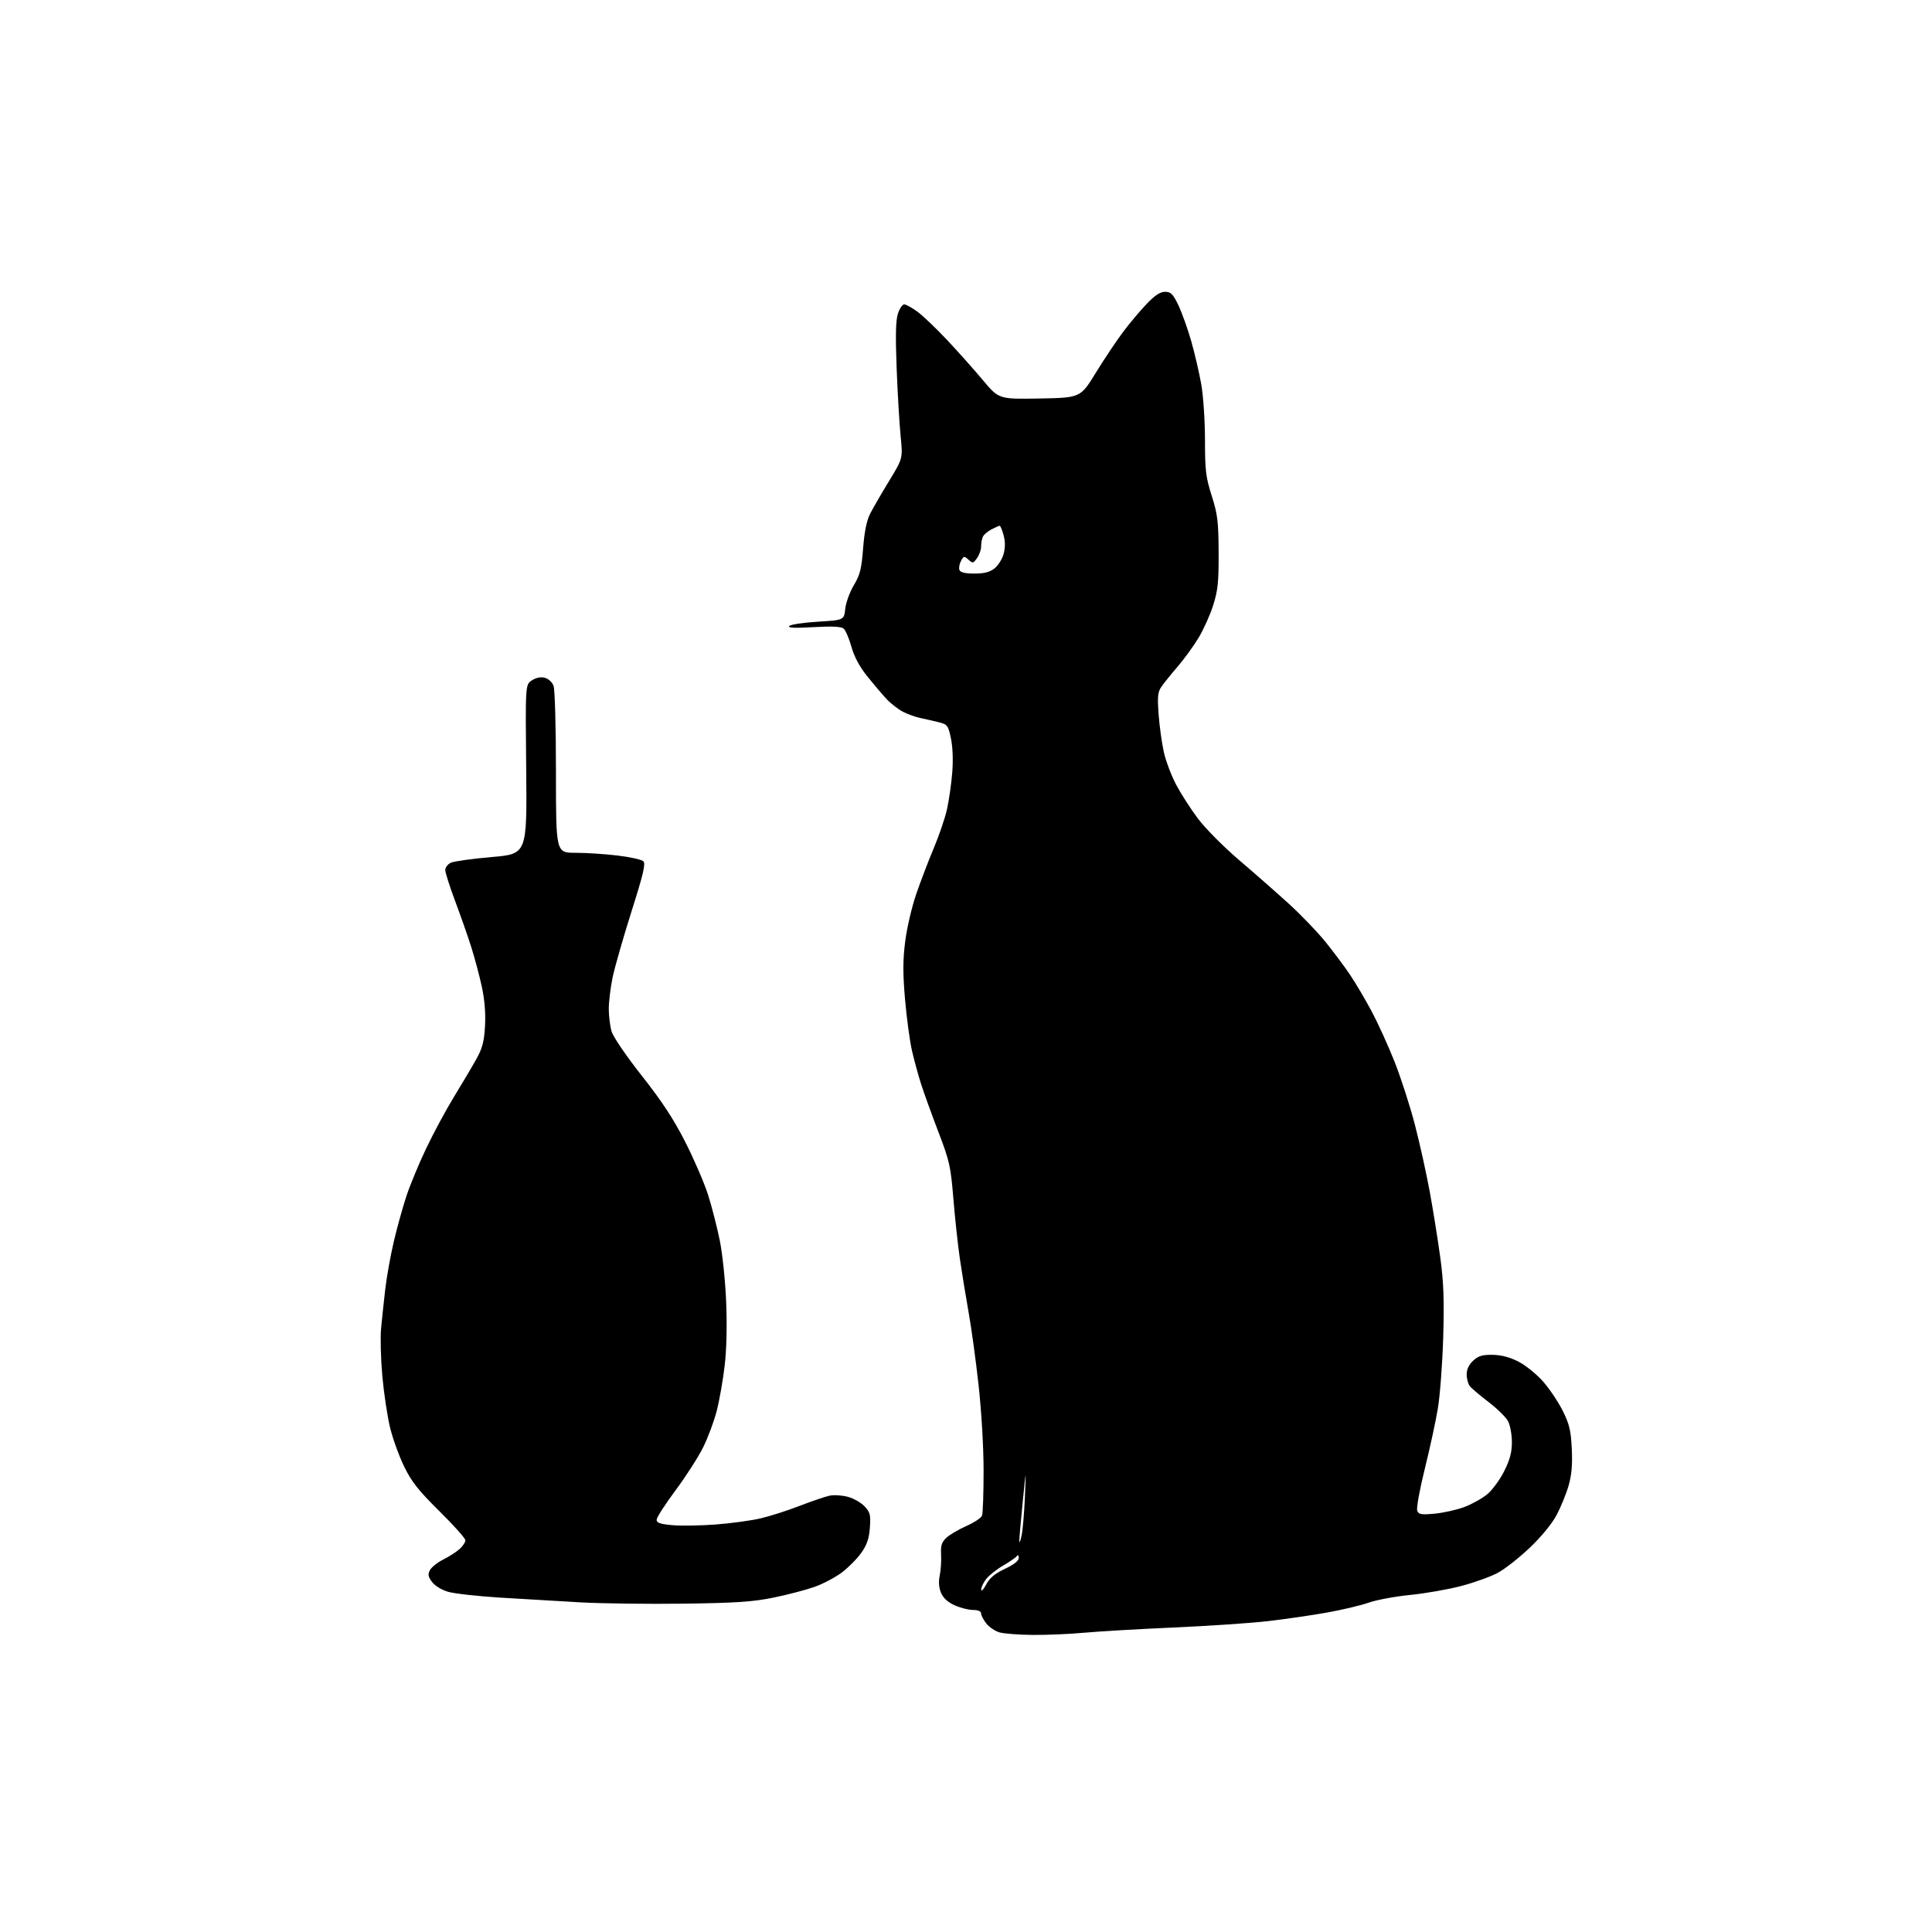 <?xml version="1.0" encoding="UTF-8" standalone="no"?>
<svg 
  version="1.1" 
  xmlns="http://www.w3.org/2000/svg" 
  xmlns:xlink="http://www.w3.org/1999/xlink" 
  xmlns:svg="http://www.w3.org/2000/svg"
  xmlns:rdf="http://www.w3.org/1999/02/22-rdf-syntax-ns#"
  xmlns:cc="http://creativecommons.org/ns#"
  xmlns:dc="http://purl.org/dc/elements/1.1/"
  viewBox="0 0 768 768"
  width="768"
  height="768"
>
<style>svg {background-color: white; }</style>"
<path stroke="none" fill="black" fill-rule="evenodd" d="M410.50,649.91C405.00,649.86 399.07,649.40 397.31,648.90C395.56,648.39 393.20,646.80 392.06,645.35C390.93,643.91 390.00,642.12 390.00,641.37C390.00,640.50 388.82,639.99 386.75,639.98C384.96,639.97 381.67,639.12 379.42,638.10C376.72,636.87 374.92,635.21 374.06,633.14C373.21,631.09 373.04,628.76 373.56,626.27C374.00,624.19 374.24,620.47 374.10,617.99C373.90,614.37 374.31,613.06 376.19,611.29C377.47,610.09 381.04,607.99 384.13,606.62C387.21,605.26 390.02,603.40 390.37,602.49C390.71,601.58 391.00,593.56 390.99,584.67C390.99,575.25 390.15,560.99 388.99,550.50C387.89,540.60 386.10,527.55 385.01,521.50C383.93,515.45 382.38,506.00 381.58,500.50C380.78,495.00 379.61,484.20 378.98,476.50C377.92,463.58 377.46,461.54 373.04,450.00C370.41,443.12 367.31,434.57 366.17,431.00C365.02,427.43 363.37,421.35 362.49,417.50C361.62,413.65 360.39,404.51 359.76,397.18C358.88,386.96 358.89,381.64 359.82,374.30C360.48,369.04 362.43,360.64 364.14,355.62C365.86,350.60 369.00,342.35 371.13,337.29C373.27,332.22 375.65,325.25 376.42,321.79C377.20,318.33 378.14,311.84 378.51,307.36C378.93,302.34 378.74,297.08 378.03,293.63C376.93,288.35 376.66,287.99 373.18,287.10C371.16,286.59 367.93,285.85 366.00,285.46C364.07,285.07 360.93,283.95 359.00,282.97C357.07,281.98 354.10,279.67 352.39,277.84C350.68,276.00 347.22,271.93 344.70,268.79C341.67,265.00 339.55,261.04 338.44,257.05C337.51,253.74 336.11,250.51 335.34,249.87C334.36,249.05 330.74,248.88 323.32,249.30C315.74,249.73 313.00,249.60 313.77,248.83C314.36,248.24 319.49,247.47 325.17,247.13C335.50,246.50 335.50,246.50 336.00,242.00C336.27,239.53 337.81,235.31 339.42,232.62C341.88,228.52 342.46,226.20 343.10,217.98C343.61,211.38 344.51,206.93 345.87,204.26C346.98,202.08 350.36,196.23 353.39,191.26C358.90,182.22 358.90,182.22 358.01,173.36C357.53,168.49 356.81,156.36 356.43,146.41C355.93,133.29 356.07,127.32 356.95,124.66C357.61,122.65 358.73,121.00 359.43,121.00C360.13,121.00 362.45,122.27 364.60,123.83C366.74,125.39 372.06,130.45 376.42,135.08C380.77,139.71 387.20,146.92 390.70,151.10C397.07,158.70 397.07,158.70 413.29,158.41C429.50,158.11 429.50,158.11 435.63,148.13C439.01,142.64 443.91,135.30 446.54,131.83C449.16,128.35 453.36,123.36 455.87,120.75C459.11,117.37 461.21,116.00 463.14,116.00C465.42,116.00 466.25,116.83 468.39,121.25C469.78,124.14 472.08,130.54 473.50,135.49C474.91,140.43 476.73,148.25 477.54,152.87C478.34,157.48 479.00,167.42 479.00,174.95C479.00,187.03 479.32,189.64 481.67,197.07C484.02,204.47 484.36,207.21 484.42,219.50C484.48,231.28 484.14,234.61 482.29,240.50C481.08,244.35 478.46,250.20 476.47,253.50C474.48,256.80 470.72,261.98 468.12,265.00C465.52,268.02 462.61,271.62 461.67,273.00C460.23,275.09 460.05,276.90 460.57,284.00C460.92,288.68 461.84,295.37 462.62,298.89C463.40,302.40 465.60,308.25 467.51,311.89C469.43,315.52 473.36,321.64 476.25,325.47C479.14,329.31 486.45,336.67 492.50,341.84C498.55,347.00 507.42,354.79 512.21,359.15C517.01,363.50 523.56,370.32 526.79,374.28C530.01,378.25 534.46,384.20 536.67,387.50C538.89,390.80 542.74,397.32 545.24,402.00C547.74,406.68 551.83,415.68 554.34,422.00C556.85,428.32 560.48,439.57 562.42,447.00C564.35,454.43 567.04,466.57 568.40,474.00C569.75,481.43 571.62,493.12 572.55,500.00C573.87,509.70 574.12,516.76 573.70,531.50C573.40,541.95 572.43,554.77 571.55,560.00C570.68,565.23 568.32,576.08 566.32,584.12C564.32,592.17 562.99,599.54 563.37,600.52C563.95,602.04 564.91,602.20 570.34,601.70C573.80,601.37 579.08,600.19 582.07,599.08C585.05,597.96 589.16,595.67 591.18,594.01C593.20,592.34 596.24,588.21 597.93,584.83C600.22,580.25 601.00,577.31 601.00,573.29C601.00,570.33 600.33,566.60 599.51,565.01C598.69,563.43 595.20,559.98 591.76,557.35C588.32,554.72 584.95,551.88 584.28,551.03C583.61,550.19 583.05,548.12 583.03,546.42C583.01,544.38 583.87,542.53 585.58,540.92C587.66,538.98 589.18,538.51 593.33,538.57C596.84,538.62 600.15,539.50 603.64,541.28C606.46,542.73 610.87,546.30 613.43,549.21C615.99,552.12 619.50,557.37 621.24,560.87C623.87,566.18 624.47,568.70 624.81,575.97C625.11,582.26 624.75,586.34 623.53,590.60C622.59,593.84 620.45,599.09 618.77,602.25C616.92,605.74 612.72,610.85 608.10,615.25C603.91,619.24 598.18,623.73 595.38,625.24C592.57,626.74 586.05,629.09 580.89,630.45C575.73,631.81 566.59,633.41 560.58,634.01C554.57,634.61 547.15,635.99 544.08,637.08C541.01,638.16 533.55,639.94 527.50,641.02C521.45,642.10 510.88,643.63 504.00,644.43C497.12,645.22 480.25,646.36 466.50,646.96C452.75,647.57 436.77,648.50 431.00,649.03C425.23,649.57 416.00,649.96 410.50,649.91zM272.00,637.48C257.98,637.67 239.30,637.44 230.50,636.95C221.70,636.46 207.30,635.61 198.50,635.06C189.70,634.50 180.52,633.47 178.10,632.76C175.58,632.02 172.86,630.35 171.74,628.86C170.16,626.74 170.01,625.85 170.93,624.13C171.56,622.96 173.96,621.05 176.28,619.89C178.60,618.73 181.51,616.85 182.75,615.71C183.99,614.58 185.00,613.04 185.00,612.28C185.00,611.53 180.35,606.32 174.66,600.71C166.33,592.47 163.62,589.05 160.67,583.00C158.65,578.88 156.13,571.90 155.06,567.50C153.99,563.10 152.61,553.93 151.99,547.11C151.38,540.30 151.15,531.75 151.48,528.11C151.82,524.48 152.57,517.45 153.14,512.50C153.72,507.55 155.26,499.00 156.55,493.50C157.84,488.00 160.09,479.90 161.54,475.50C162.99,471.10 166.53,462.55 169.42,456.50C172.30,450.45 177.27,441.23 180.47,436.00C183.68,430.77 187.66,424.05 189.32,421.06C191.76,416.69 192.44,414.11 192.80,407.91C193.09,402.86 192.66,397.50 191.56,392.35C190.63,388.03 188.74,380.93 187.36,376.56C185.98,372.20 183.08,363.92 180.92,358.18C178.77,352.43 177.00,346.88 177.00,345.84C177.00,344.81 178.02,343.49 179.27,342.93C180.51,342.36 187.82,341.35 195.52,340.68C209.50,339.48 209.50,339.48 209.17,305.81C208.84,272.15 208.84,272.15 211.41,270.47C213.06,269.39 214.90,269.01 216.53,269.42C217.98,269.78 219.49,271.15 220.04,272.59C220.58,274.03 221.00,288.98 221.00,307.07C221.00,339.00 221.00,339.00 228.75,339.00C233.01,339.00 240.55,339.49 245.50,340.09C250.45,340.68 255.06,341.70 255.74,342.36C256.72,343.30 255.74,347.48 251.00,362.41C247.72,372.78 244.35,384.56 243.51,388.59C242.68,392.62 242.00,398.24 242.00,401.09C242.00,403.94 242.51,407.98 243.14,410.07C243.78,412.21 249.03,419.90 255.17,427.69C263.15,437.80 267.77,444.84 272.43,454.00C275.92,460.88 280.00,470.32 281.48,475.00C282.96,479.68 285.04,487.77 286.10,493.00C287.18,498.27 288.32,509.17 288.66,517.50C289.05,526.92 288.83,536.36 288.07,542.87C287.40,548.57 285.99,556.64 284.92,560.81C283.86,564.97 281.40,571.56 279.46,575.44C277.52,579.32 272.59,587.00 268.49,592.50C264.39,598.00 261.03,603.22 261.02,604.11C261.00,605.35 262.40,605.84 267.25,606.28C270.69,606.59 278.45,606.47 284.50,606.01C290.55,605.55 298.54,604.46 302.25,603.60C305.96,602.74 312.94,600.51 317.76,598.65C322.57,596.79 327.93,594.95 329.67,594.57C331.41,594.19 334.72,594.39 337.03,595.01C339.33,595.63 342.34,597.34 343.71,598.82C345.90,601.18 346.15,602.19 345.79,607.26C345.47,611.59 344.64,614.06 342.40,617.24C340.76,619.57 337.28,623.09 334.67,625.07C332.05,627.04 327.12,629.64 323.71,630.84C320.29,632.04 313.00,633.95 307.50,635.07C299.37,636.74 292.74,637.19 272.00,637.48zM392.00,629.89C393.38,627.27 395.43,625.56 399.45,623.65C403.11,621.92 404.99,620.43 404.98,619.26C404.98,618.23 404.67,617.93 404.23,618.55C403.83,619.12 401.40,620.81 398.82,622.30C396.25,623.78 393.21,626.18 392.07,627.63C390.93,629.08 390.02,631.00 390.04,631.88C390.07,632.77 390.95,631.88 392.00,629.89zM406.08,610.50C406.55,608.30 407.16,601.33 407.42,595.00C407.91,583.50 407.91,583.50 406.55,597.00C405.80,604.42 405.19,611.40 405.20,612.50C405.22,613.60 405.61,612.70 406.08,610.50zM387.33,228.00C391.26,228.00 393.44,227.44 395.34,225.95C396.78,224.82 398.40,222.22 398.96,220.16C399.63,217.65 399.63,215.23 398.93,212.72C398.37,210.67 397.68,209.00 397.40,209.00C397.13,209.00 395.63,209.66 394.07,210.46C392.52,211.27 390.96,212.65 390.62,213.54C390.28,214.44 390.00,216.15 390.00,217.36C390.00,218.57 389.28,220.58 388.40,221.84C386.90,223.98 386.68,224.02 384.98,222.48C383.28,220.94 383.08,220.98 382.00,223.00C381.37,224.18 381.09,225.80 381.39,226.58C381.77,227.56 383.59,228.00 387.33,228.00z" />

</svg>